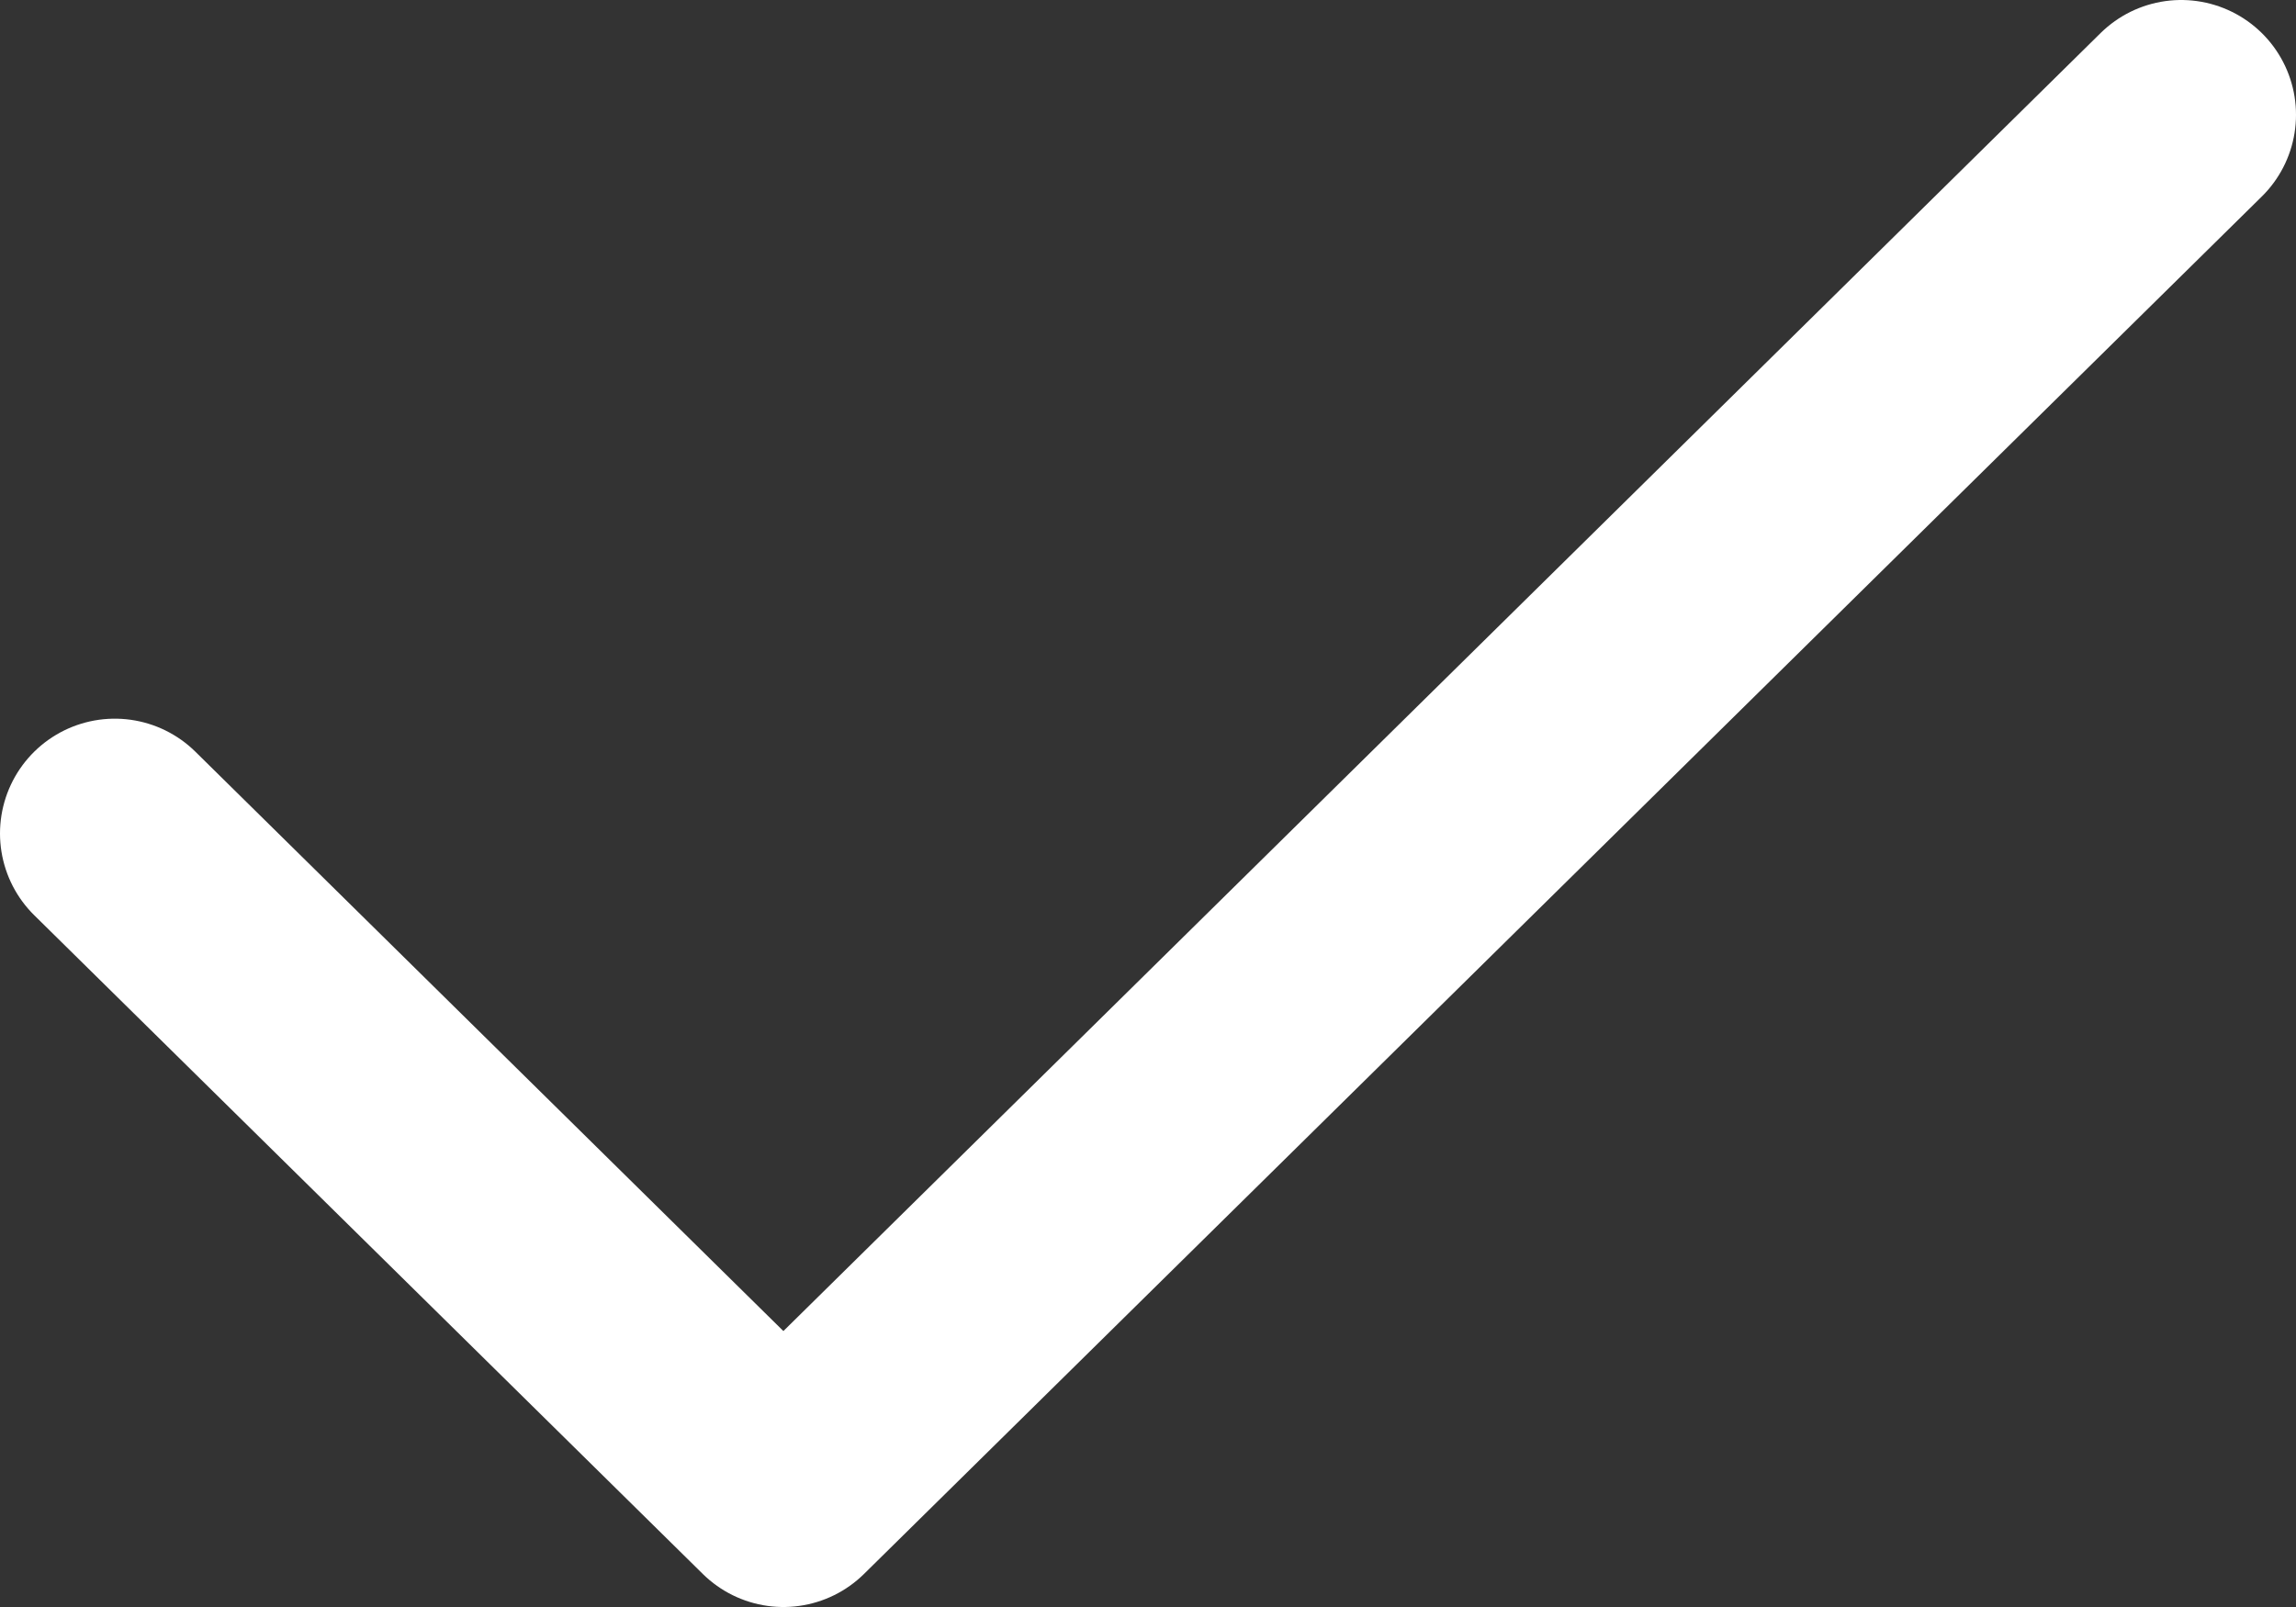 <svg width="20" height="14" viewBox="0 0 20 14" fill="none" xmlns="http://www.w3.org/2000/svg">
<rect x="0" y="0" width="20" height="14" fill="#333333" stroke="none"/>
<path d="M1 7.261L6.824 13L19 1" stroke="white" stroke-width="2" stroke-linecap="round" stroke-linejoin="round"/>
</svg>
